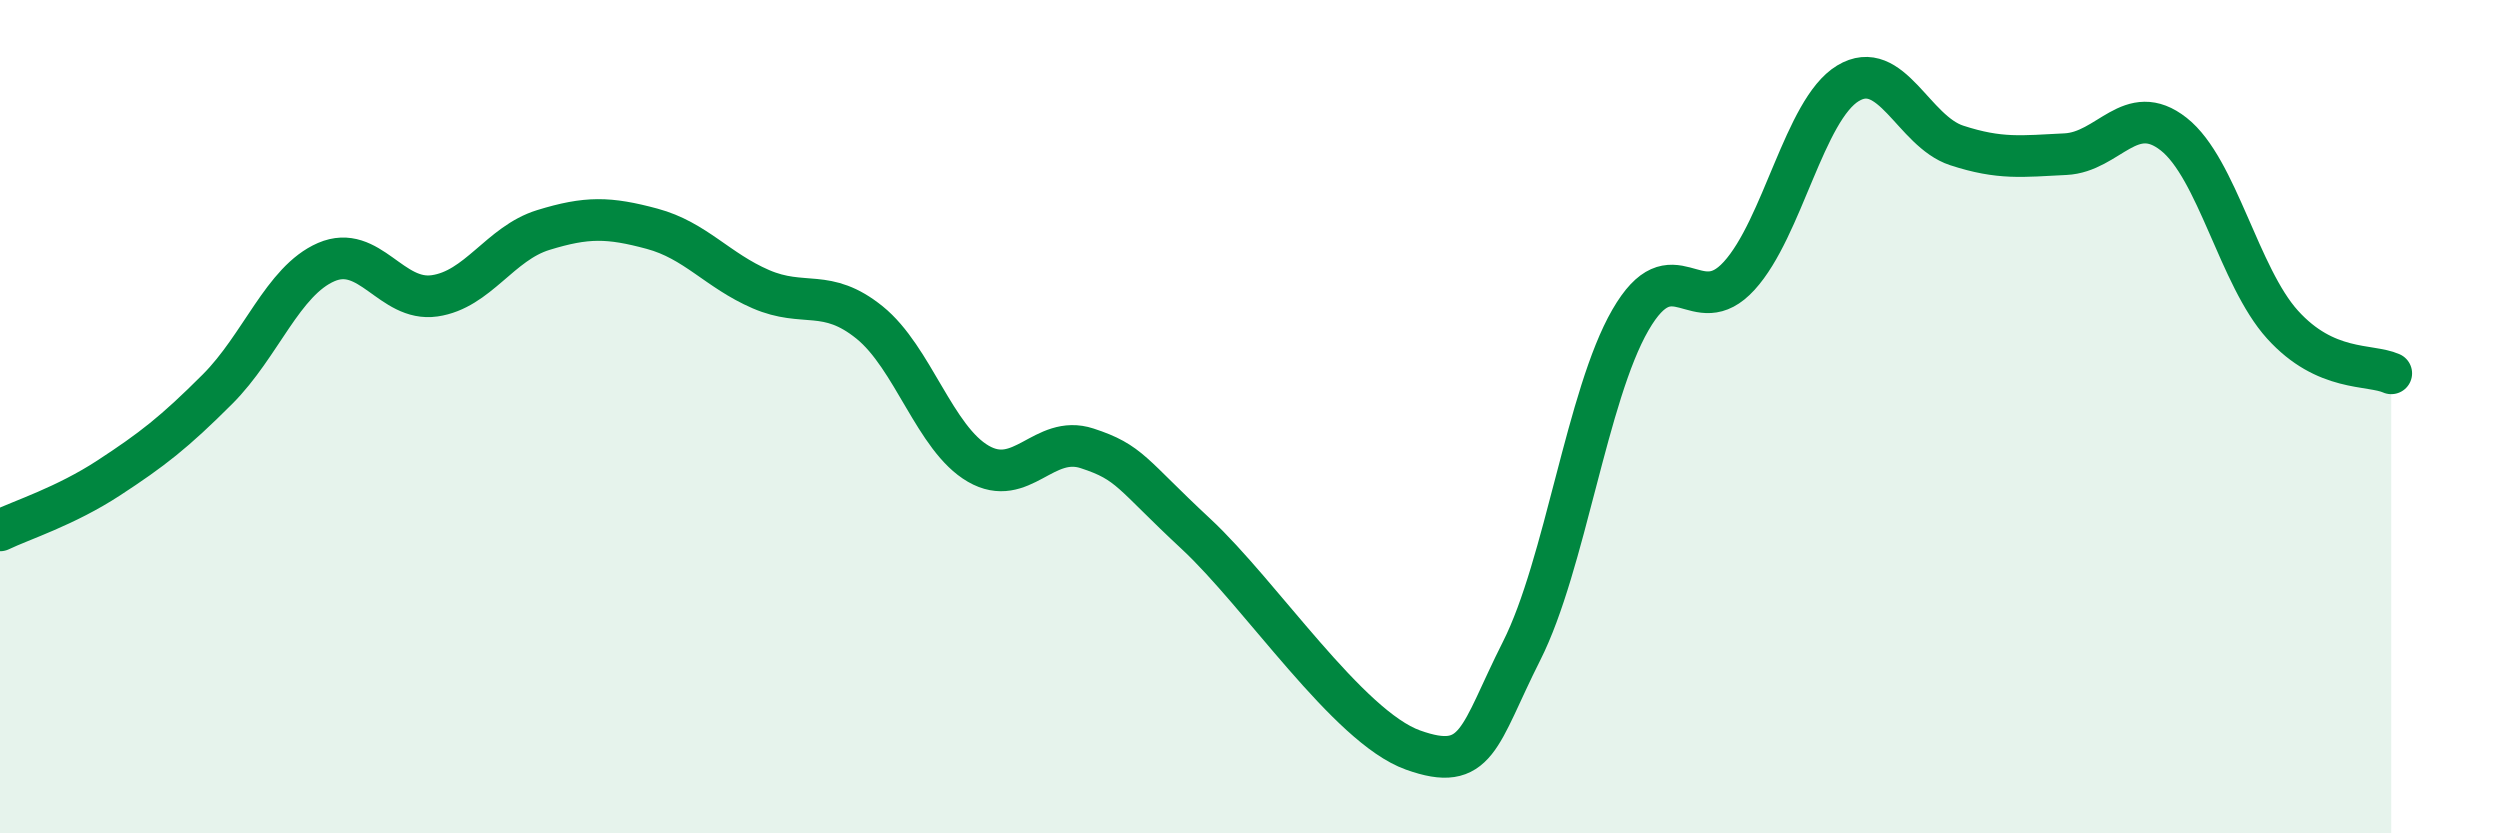 
    <svg width="60" height="20" viewBox="0 0 60 20" xmlns="http://www.w3.org/2000/svg">
      <path
        d="M 0,12.73 C 0.52,12.48 1.57,12.15 2.61,11.47 C 3.65,10.79 4.18,10.38 5.22,9.34 C 6.26,8.3 6.79,6.74 7.83,6.29 C 8.87,5.84 9.39,7.25 10.43,7.1 C 11.47,6.95 12,5.84 13.04,5.52 C 14.08,5.2 14.61,5.21 15.65,5.49 C 16.69,5.77 17.22,6.49 18.26,6.94 C 19.3,7.39 19.83,6.9 20.87,7.74 C 21.91,8.58 22.44,10.53 23.48,11.13 C 24.52,11.73 25.05,10.42 26.09,10.76 C 27.13,11.1 27.14,11.36 28.7,12.81 C 30.26,14.26 32.35,17.44 33.91,18 C 35.47,18.56 35.48,17.68 36.52,15.62 C 37.56,13.56 38.09,9.48 39.13,7.68 C 40.17,5.88 40.7,7.76 41.74,6.62 C 42.78,5.48 43.31,2.63 44.35,2 C 45.39,1.37 45.92,3.15 46.96,3.49 C 48,3.83 48.53,3.75 49.57,3.7 C 50.61,3.65 51.13,2.4 52.17,3.22 C 53.21,4.04 53.74,6.64 54.78,7.79 C 55.82,8.94 56.87,8.73 57.39,8.96L57.39 20L0 20Z"
        fill="#008740"
        opacity="0.1"
        stroke-linecap="round"
        stroke-linejoin="round"
      />
      <path
        d="M 0,12.73 C 0.52,12.48 1.57,12.15 2.61,11.47 C 3.65,10.79 4.18,10.38 5.22,9.34 C 6.26,8.3 6.79,6.74 7.83,6.29 C 8.87,5.84 9.39,7.25 10.43,7.1 C 11.47,6.95 12,5.84 13.04,5.52 C 14.08,5.2 14.61,5.21 15.65,5.49 C 16.69,5.77 17.22,6.49 18.26,6.94 C 19.3,7.39 19.83,6.9 20.87,7.74 C 21.91,8.58 22.44,10.53 23.48,11.13 C 24.52,11.73 25.05,10.42 26.09,10.76 C 27.13,11.1 27.14,11.36 28.7,12.81 C 30.26,14.26 32.35,17.44 33.91,18 C 35.47,18.56 35.48,17.68 36.52,15.62 C 37.56,13.56 38.09,9.48 39.13,7.68 C 40.17,5.88 40.7,7.76 41.74,6.62 C 42.78,5.48 43.31,2.63 44.35,2 C 45.39,1.37 45.92,3.15 46.96,3.49 C 48,3.83 48.53,3.75 49.57,3.7 C 50.61,3.65 51.13,2.4 52.17,3.22 C 53.21,4.04 53.74,6.64 54.78,7.79 C 55.82,8.94 56.87,8.73 57.39,8.96"
        stroke="#008740"
        stroke-width="1"
        fill="none"
        stroke-linecap="round"
        stroke-linejoin="round"
      />
    </svg>
  
